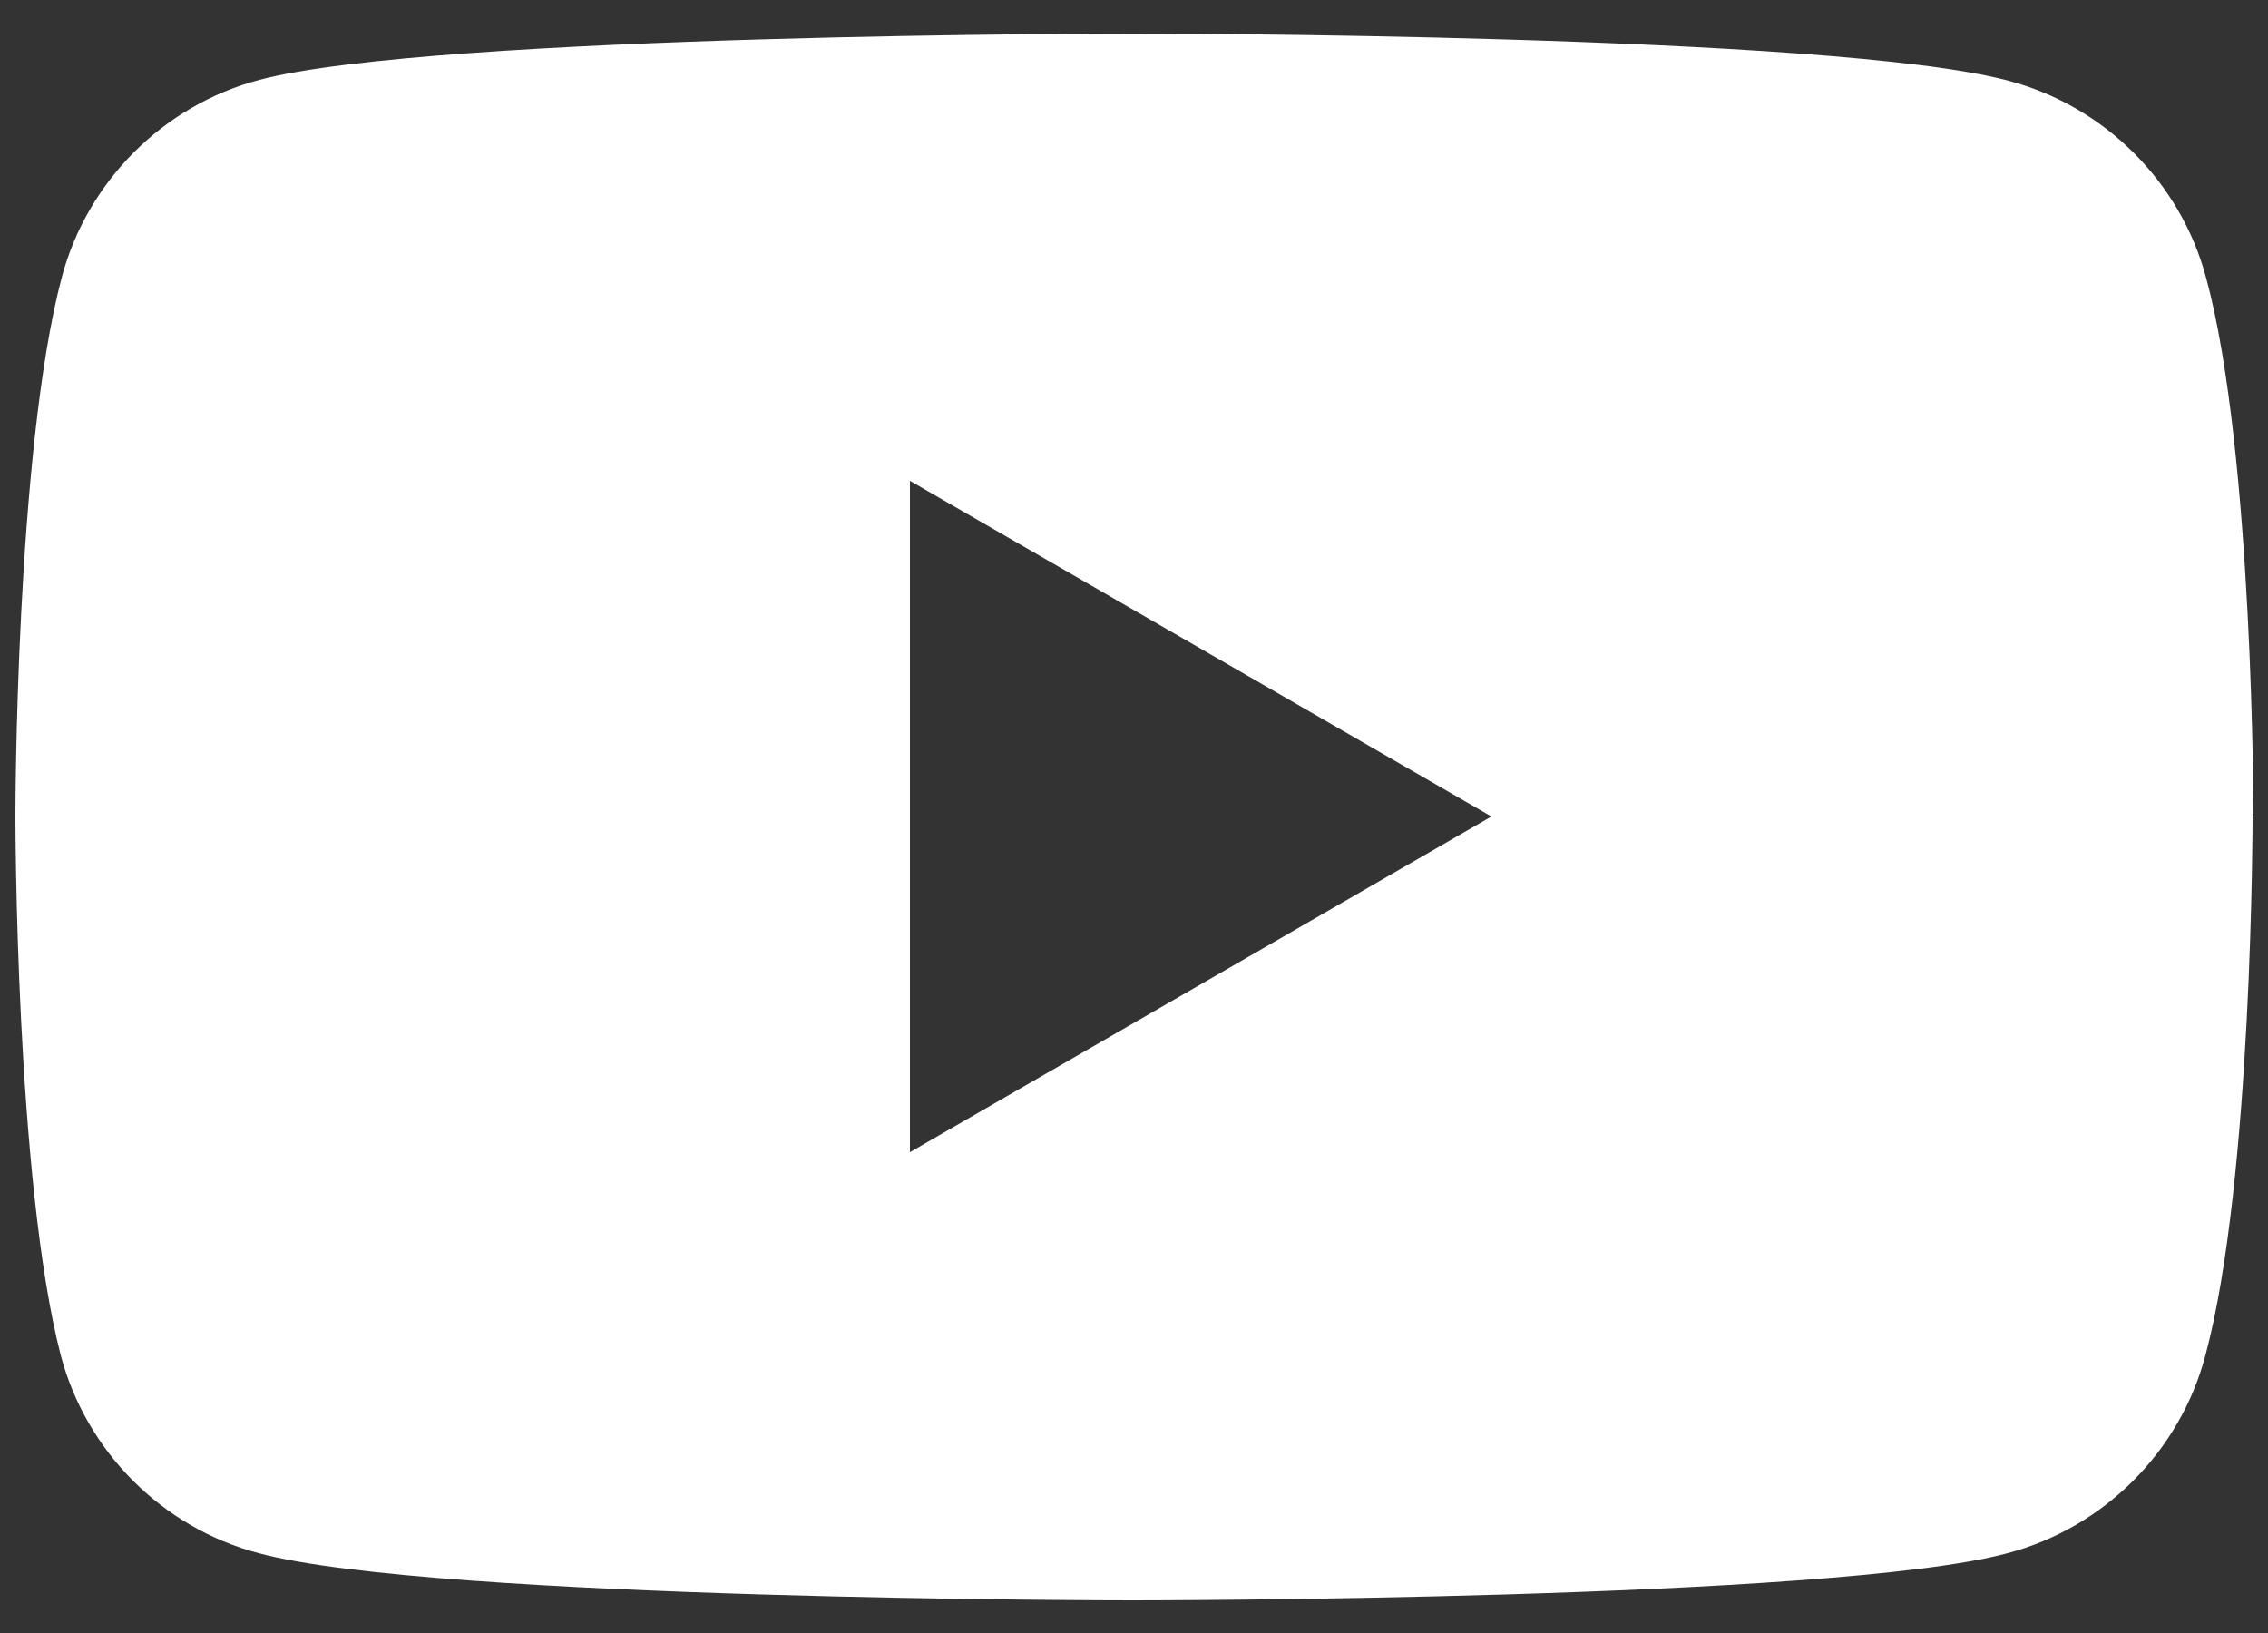 <?xml version="1.0" encoding="UTF-8"?>
<svg xmlns="http://www.w3.org/2000/svg" width="25" height="18" version="1.1" viewBox="0 0 25 18">
<rect x="0" y="0" width="25" height="18" fill="#333333" stroke="none"/>
<path fill="#fff" d="M24.83,9s0,4.01-.52,5.94c-.28,1.06-1.12,1.9-2.18,2.18-1.92.52-9.64.52-9.64.52,0,0-7.71,0-9.64-.52-1.06-.28-1.9-1.12-2.18-2.18C.17,13.01.17,9,.17,9,.17,9,.17,4.99.68,3.06c.28-1.06,1.12-1.9,2.18-2.18C4.79.37,12.5.37,12.5.37c0,0,7.71,0,9.64.52,1.06.28,1.9,1.12,2.18,2.18.52,1.92.52,5.94.52,5.94ZM10.03,12.7l6.41-3.7-6.41-3.7v7.4Z"/>
</svg>
